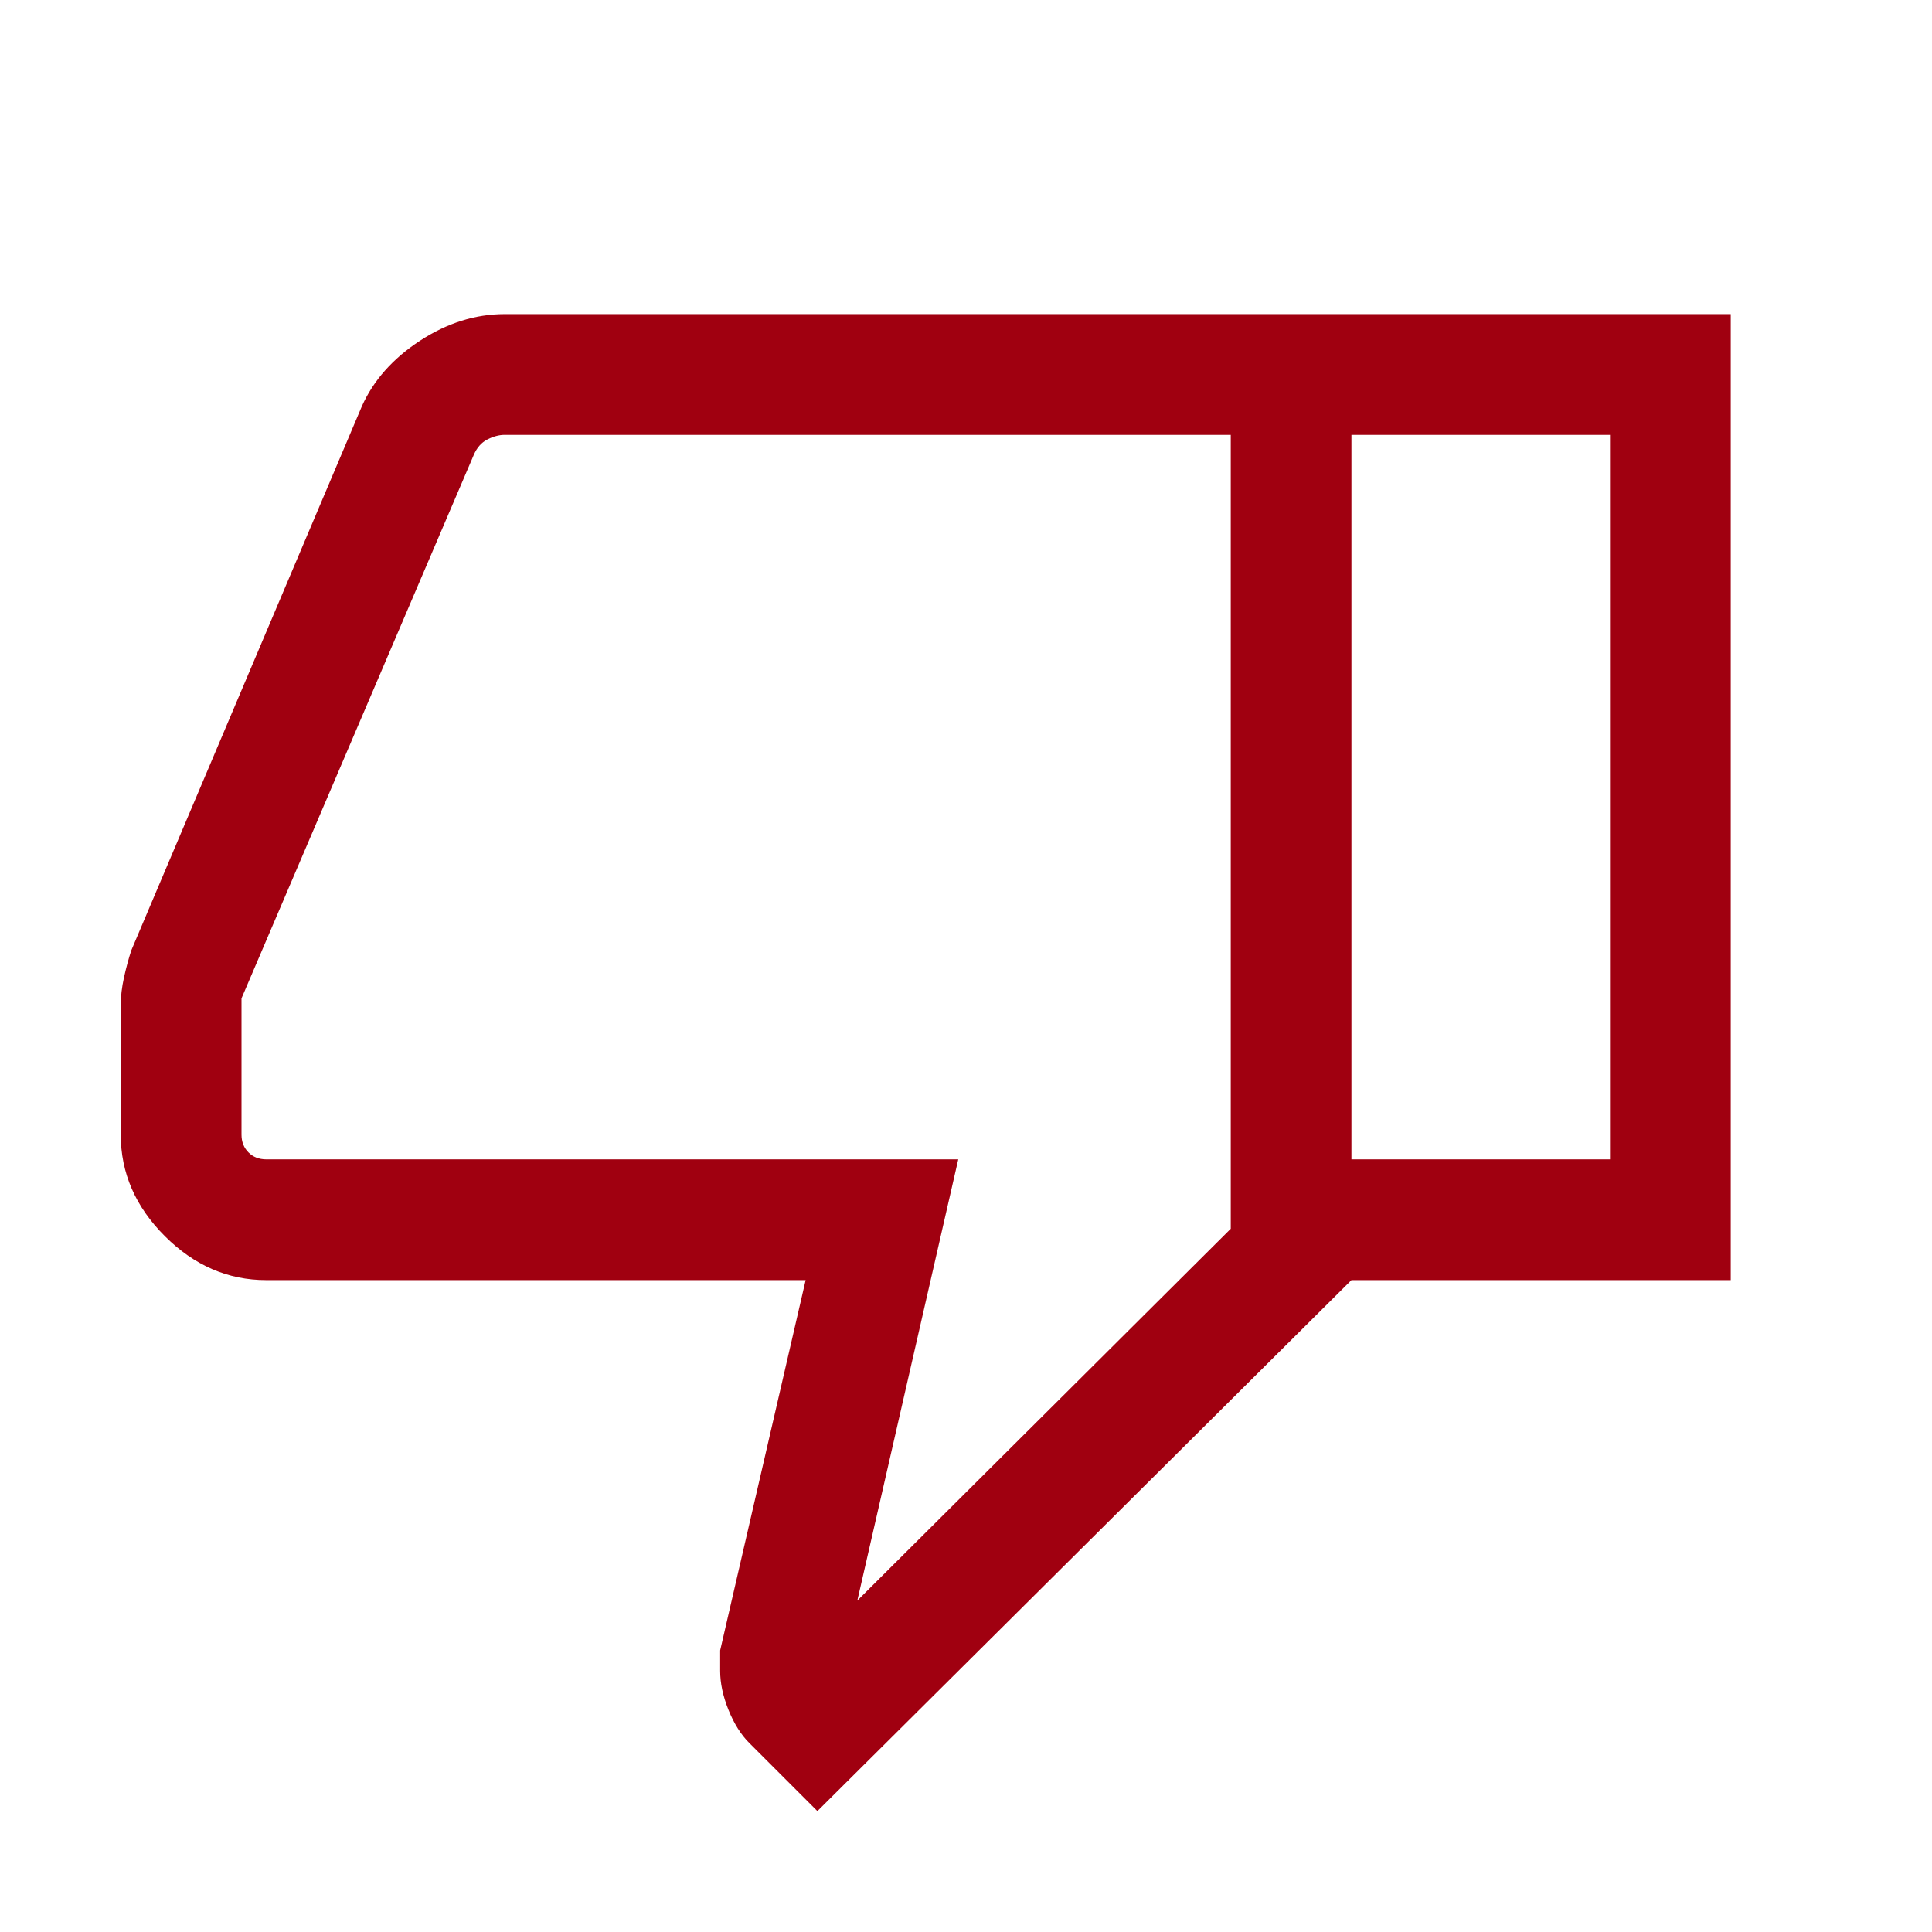 <svg width="24" height="24" viewBox="0 0 24 24" fill="none" xmlns="http://www.w3.org/2000/svg">
<mask id="mask0_51_505" style="mask-type:alpha" maskUnits="userSpaceOnUse" x="0" y="0" width="24" height="24">
<rect width="24" height="24" fill="#D9D9D9"/>
</mask>
<g mask="url(#mask0_51_505)">
<path d="M6.269 3.902H16.788V15.902L10.154 22.498L9.308 21.652C9.204 21.548 9.118 21.411 9.049 21.24C8.98 21.068 8.946 20.907 8.946 20.756V20.502L10.008 15.902H3.308C2.832 15.902 2.412 15.72 2.047 15.355C1.682 14.99 1.5 14.57 1.5 14.095V12.479C1.5 12.375 1.514 12.263 1.54 12.143C1.567 12.022 1.597 11.91 1.631 11.806L4.496 5.045C4.64 4.724 4.88 4.454 5.217 4.233C5.554 4.013 5.905 3.902 6.269 3.902ZM15.289 5.402H6.269C6.199 5.402 6.127 5.422 6.053 5.46C5.979 5.498 5.923 5.563 5.885 5.652L3 12.402V14.095C3 14.184 3.029 14.258 3.087 14.316C3.144 14.373 3.218 14.402 3.308 14.402H11.904L10.65 19.883L15.289 15.264V5.402ZM16.788 15.902V14.402H20V5.402H16.788V3.902H21.5V15.902H16.788Z" fill="#A00010"/>
</g>
</svg>
